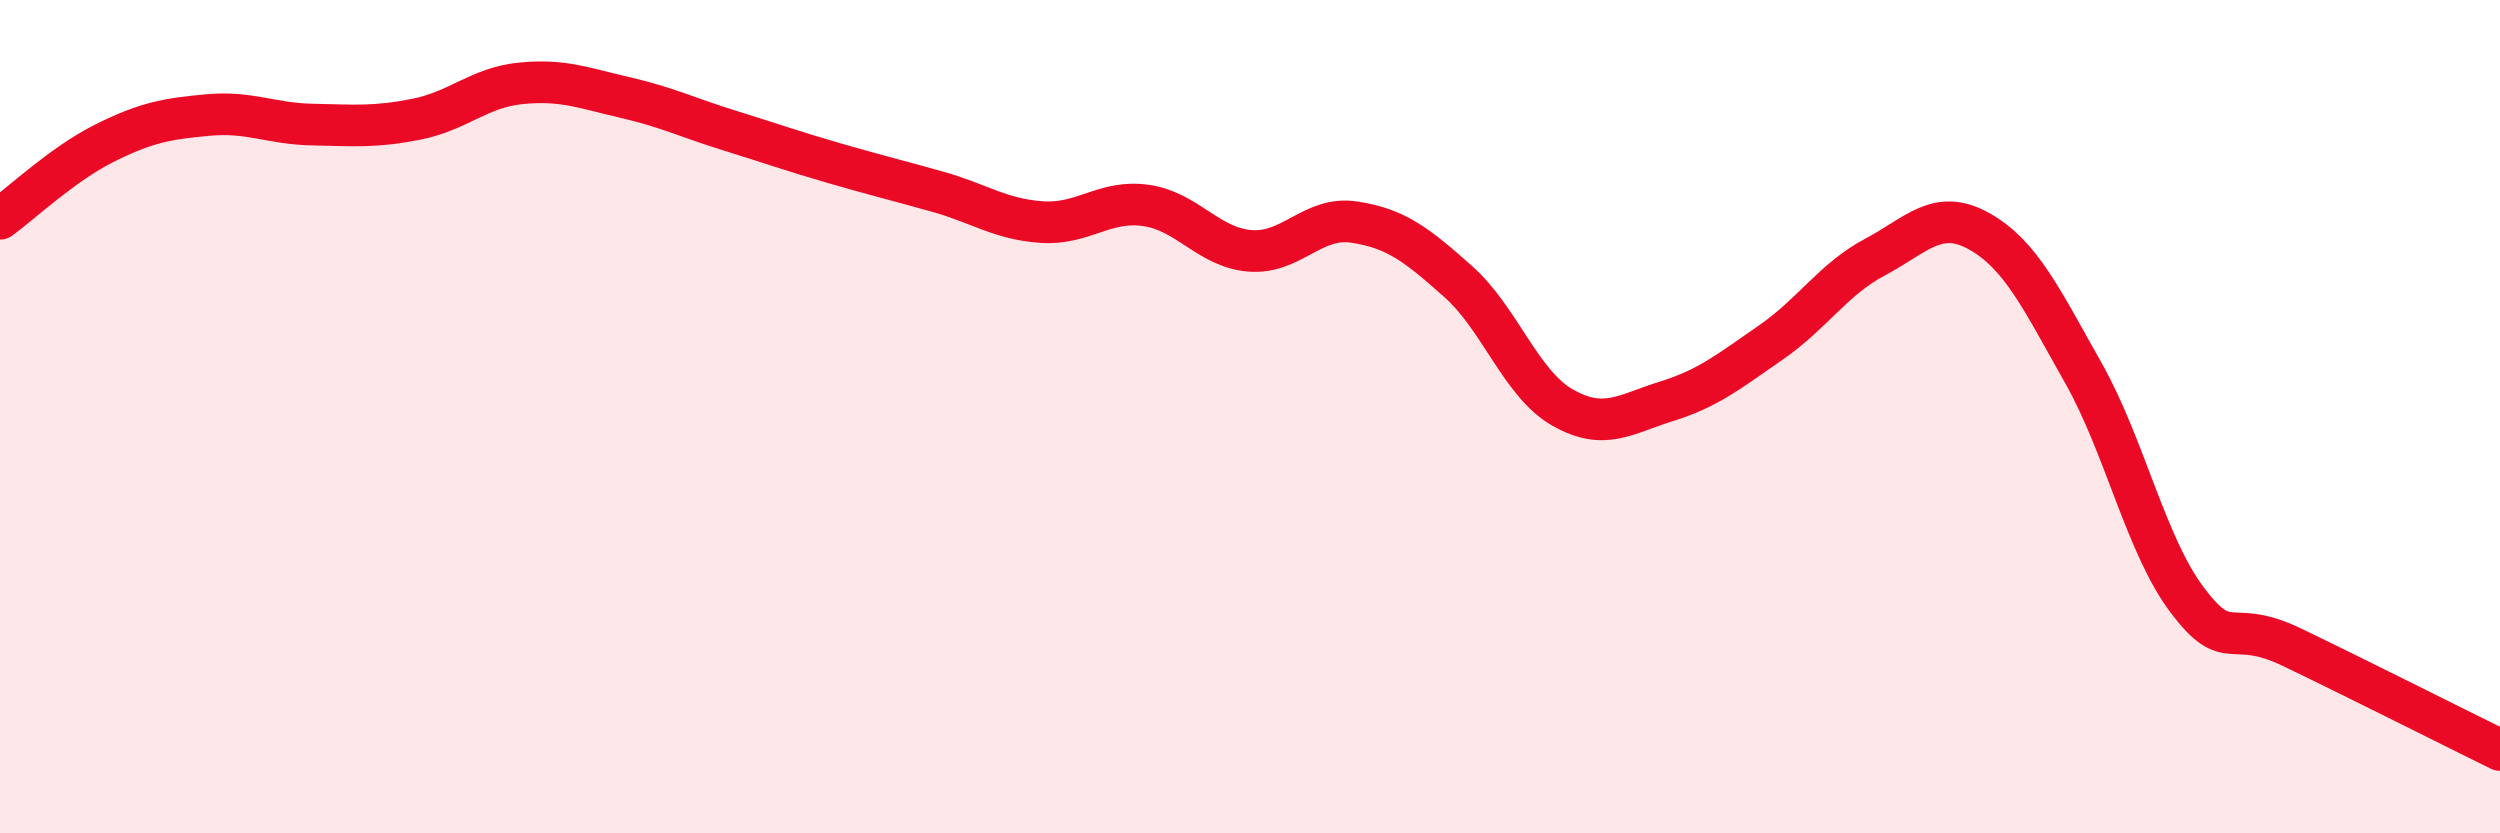 
    <svg width="60" height="20" viewBox="0 0 60 20" xmlns="http://www.w3.org/2000/svg">
      <path
        d="M 0,5.25 C 0.5,4.89 1.5,3.94 2.5,3.44 C 3.5,2.94 4,2.85 5,2.76 C 6,2.67 6.5,2.97 7.5,2.99 C 8.5,3.01 9,3.06 10,2.86 C 11,2.66 11.5,2.1 12.5,2 C 13.5,1.9 14,2.11 15,2.34 C 16,2.57 16.5,2.82 17.5,3.13 C 18.5,3.44 19,3.62 20,3.91 C 21,4.2 21.5,4.32 22.5,4.6 C 23.5,4.88 24,5.26 25,5.33 C 26,5.4 26.5,4.79 27.5,4.93 C 28.5,5.07 29,5.94 30,6.02 C 31,6.1 31.5,5.18 32.5,5.33 C 33.5,5.48 34,5.87 35,6.76 C 36,7.65 36.5,9.21 37.5,9.78 C 38.5,10.35 39,9.94 40,9.63 C 41,9.32 41.5,8.91 42.5,8.22 C 43.5,7.53 44,6.7 45,6.17 C 46,5.64 46.5,4.99 47.5,5.55 C 48.5,6.11 49,7.18 50,8.95 C 51,10.72 51.5,13.09 52.5,14.41 C 53.5,15.73 53.5,14.81 55,15.53 C 56.5,16.25 59,17.51 60,18L60 20L0 20Z"
        fill="#EB0A25"
        opacity="0.1"
        stroke-linecap="round"
        stroke-linejoin="round"
      />
      <path
        d="M 0,5.25 C 0.5,4.89 1.5,3.94 2.5,3.44 C 3.5,2.94 4,2.85 5,2.76 C 6,2.67 6.5,2.97 7.5,2.99 C 8.5,3.01 9,3.06 10,2.86 C 11,2.66 11.5,2.1 12.5,2 C 13.5,1.9 14,2.11 15,2.34 C 16,2.57 16.5,2.82 17.5,3.13 C 18.5,3.44 19,3.62 20,3.91 C 21,4.2 21.5,4.32 22.5,4.6 C 23.5,4.88 24,5.26 25,5.33 C 26,5.4 26.5,4.79 27.5,4.93 C 28.5,5.07 29,5.94 30,6.02 C 31,6.1 31.5,5.18 32.5,5.33 C 33.5,5.48 34,5.87 35,6.76 C 36,7.65 36.5,9.21 37.5,9.78 C 38.5,10.35 39,9.94 40,9.63 C 41,9.32 41.5,8.91 42.5,8.22 C 43.5,7.53 44,6.7 45,6.17 C 46,5.64 46.5,4.99 47.5,5.55 C 48.5,6.11 49,7.18 50,8.95 C 51,10.72 51.5,13.09 52.5,14.41 C 53.5,15.73 53.5,14.81 55,15.53 C 56.5,16.25 59,17.51 60,18"
        stroke="#EB0A25"
        stroke-width="1"
        fill="none"
        stroke-linecap="round"
        stroke-linejoin="round"
      />
    </svg>
  